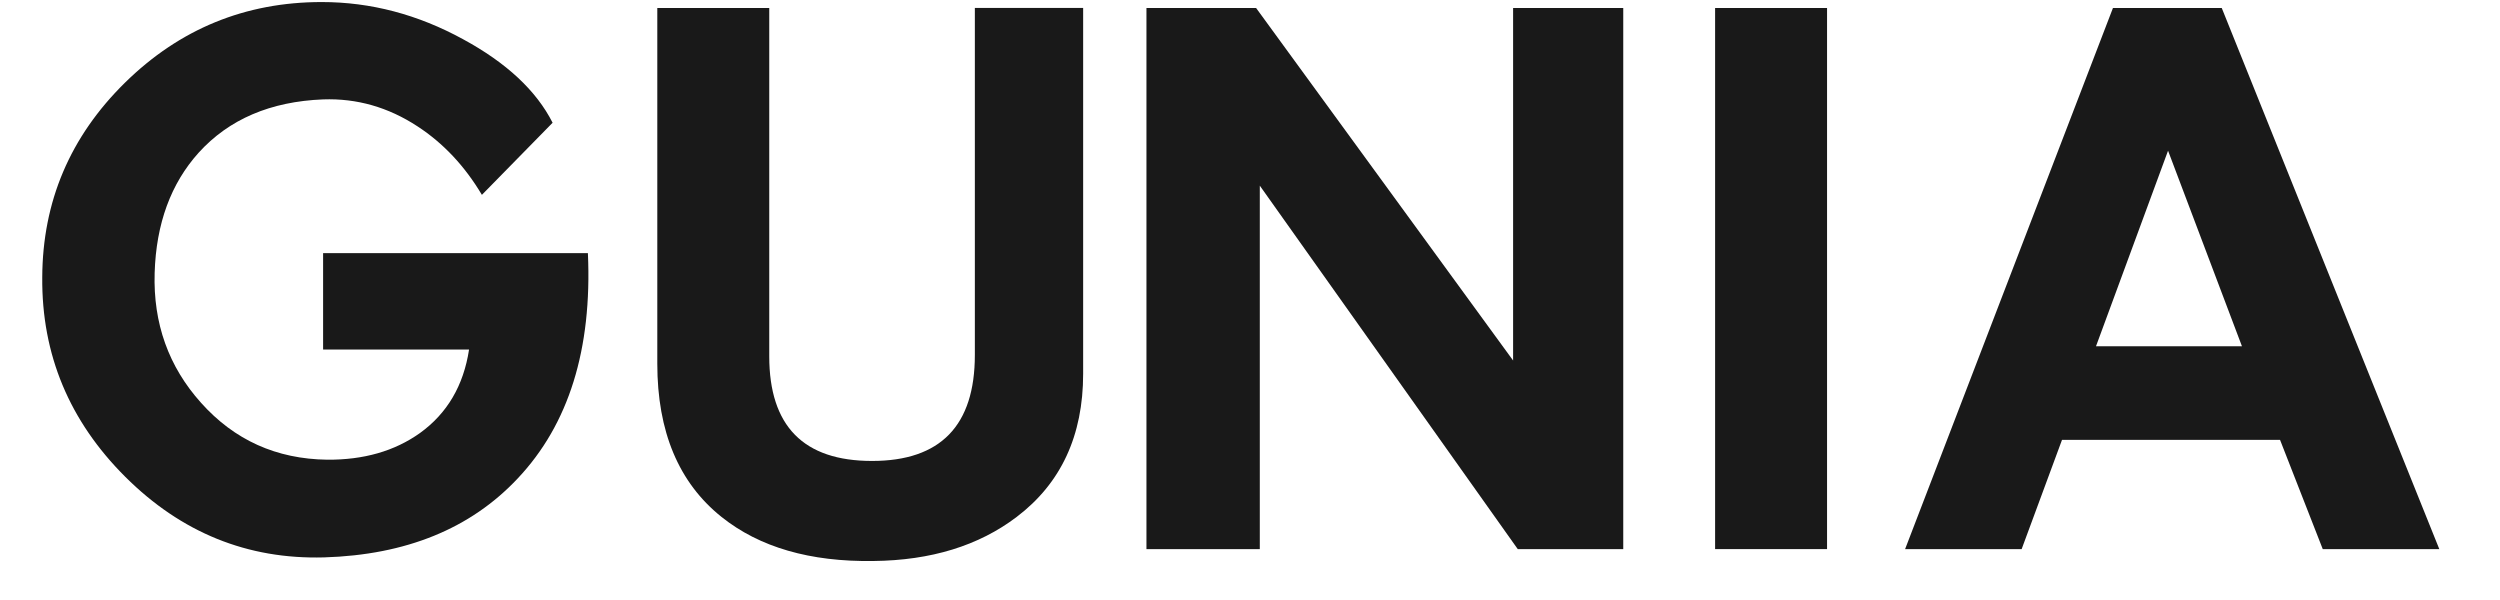 <svg width="50" height="12" viewBox="0 0 50 12" fill="none" xmlns="http://www.w3.org/2000/svg">
<g clip-path="url(#clip0_291_101)">
<path d="M11.758 5.062C11.844 6.984 11.376 8.486 10.354 9.569C9.411 10.573 8.12 11.098 6.481 11.148C4.951 11.19 3.626 10.653 2.506 9.537C1.386 8.42 0.832 7.09 0.845 5.548C0.851 4.031 1.402 2.734 2.497 1.656C3.592 0.579 4.905 0.041 6.435 0.041C7.414 0.041 8.356 0.289 9.262 0.785C10.13 1.256 10.727 1.813 11.052 2.455L9.638 3.897C9.295 3.321 8.867 2.865 8.353 2.529C7.765 2.143 7.135 1.964 6.462 1.988C5.409 2.03 4.58 2.385 3.974 3.053C3.417 3.671 3.123 4.472 3.093 5.458C3.062 6.467 3.372 7.333 4.02 8.055C4.687 8.802 5.529 9.181 6.545 9.194C7.273 9.199 7.891 9.023 8.399 8.661C8.943 8.269 9.271 7.712 9.381 6.991H6.462V5.063H11.758V5.062Z" fill="#191919"/>
<path d="M21.663 7.476C21.663 8.712 21.22 9.667 20.333 10.339C19.574 10.915 18.619 11.208 17.469 11.22C16.202 11.239 15.189 10.945 14.431 10.339C13.574 9.654 13.146 8.632 13.146 7.274V0.16H15.385V7.126C15.385 8.522 16.07 9.219 17.441 9.219C18.811 9.219 19.497 8.512 19.497 7.099V0.159H21.663V7.476Z" fill="#191919"/>
<path d="M32.466 10.982H30.355L25.196 3.713V10.982H22.929V0.16H25.122L30.262 7.21V0.16H32.465V10.982H32.466Z" fill="#191919"/>
<path d="M36.541 10.982H34.302V0.16H36.541V10.982Z" fill="#191919"/>
<path d="M48.786 10.982H46.455L45.601 8.798H41.24L40.433 10.982H38.102L42.259 0.16H44.435L48.786 10.982ZM44.839 6.925L43.361 3.014L41.92 6.925H44.839Z" fill="#191919"/>
</g>
<defs>
<clipPath id="clip0_291_101">
<rect width="48.306" height="11.193" fill="white" transform="translate(0.845 0.034)"/>
</clipPath>
</defs>
</svg>
